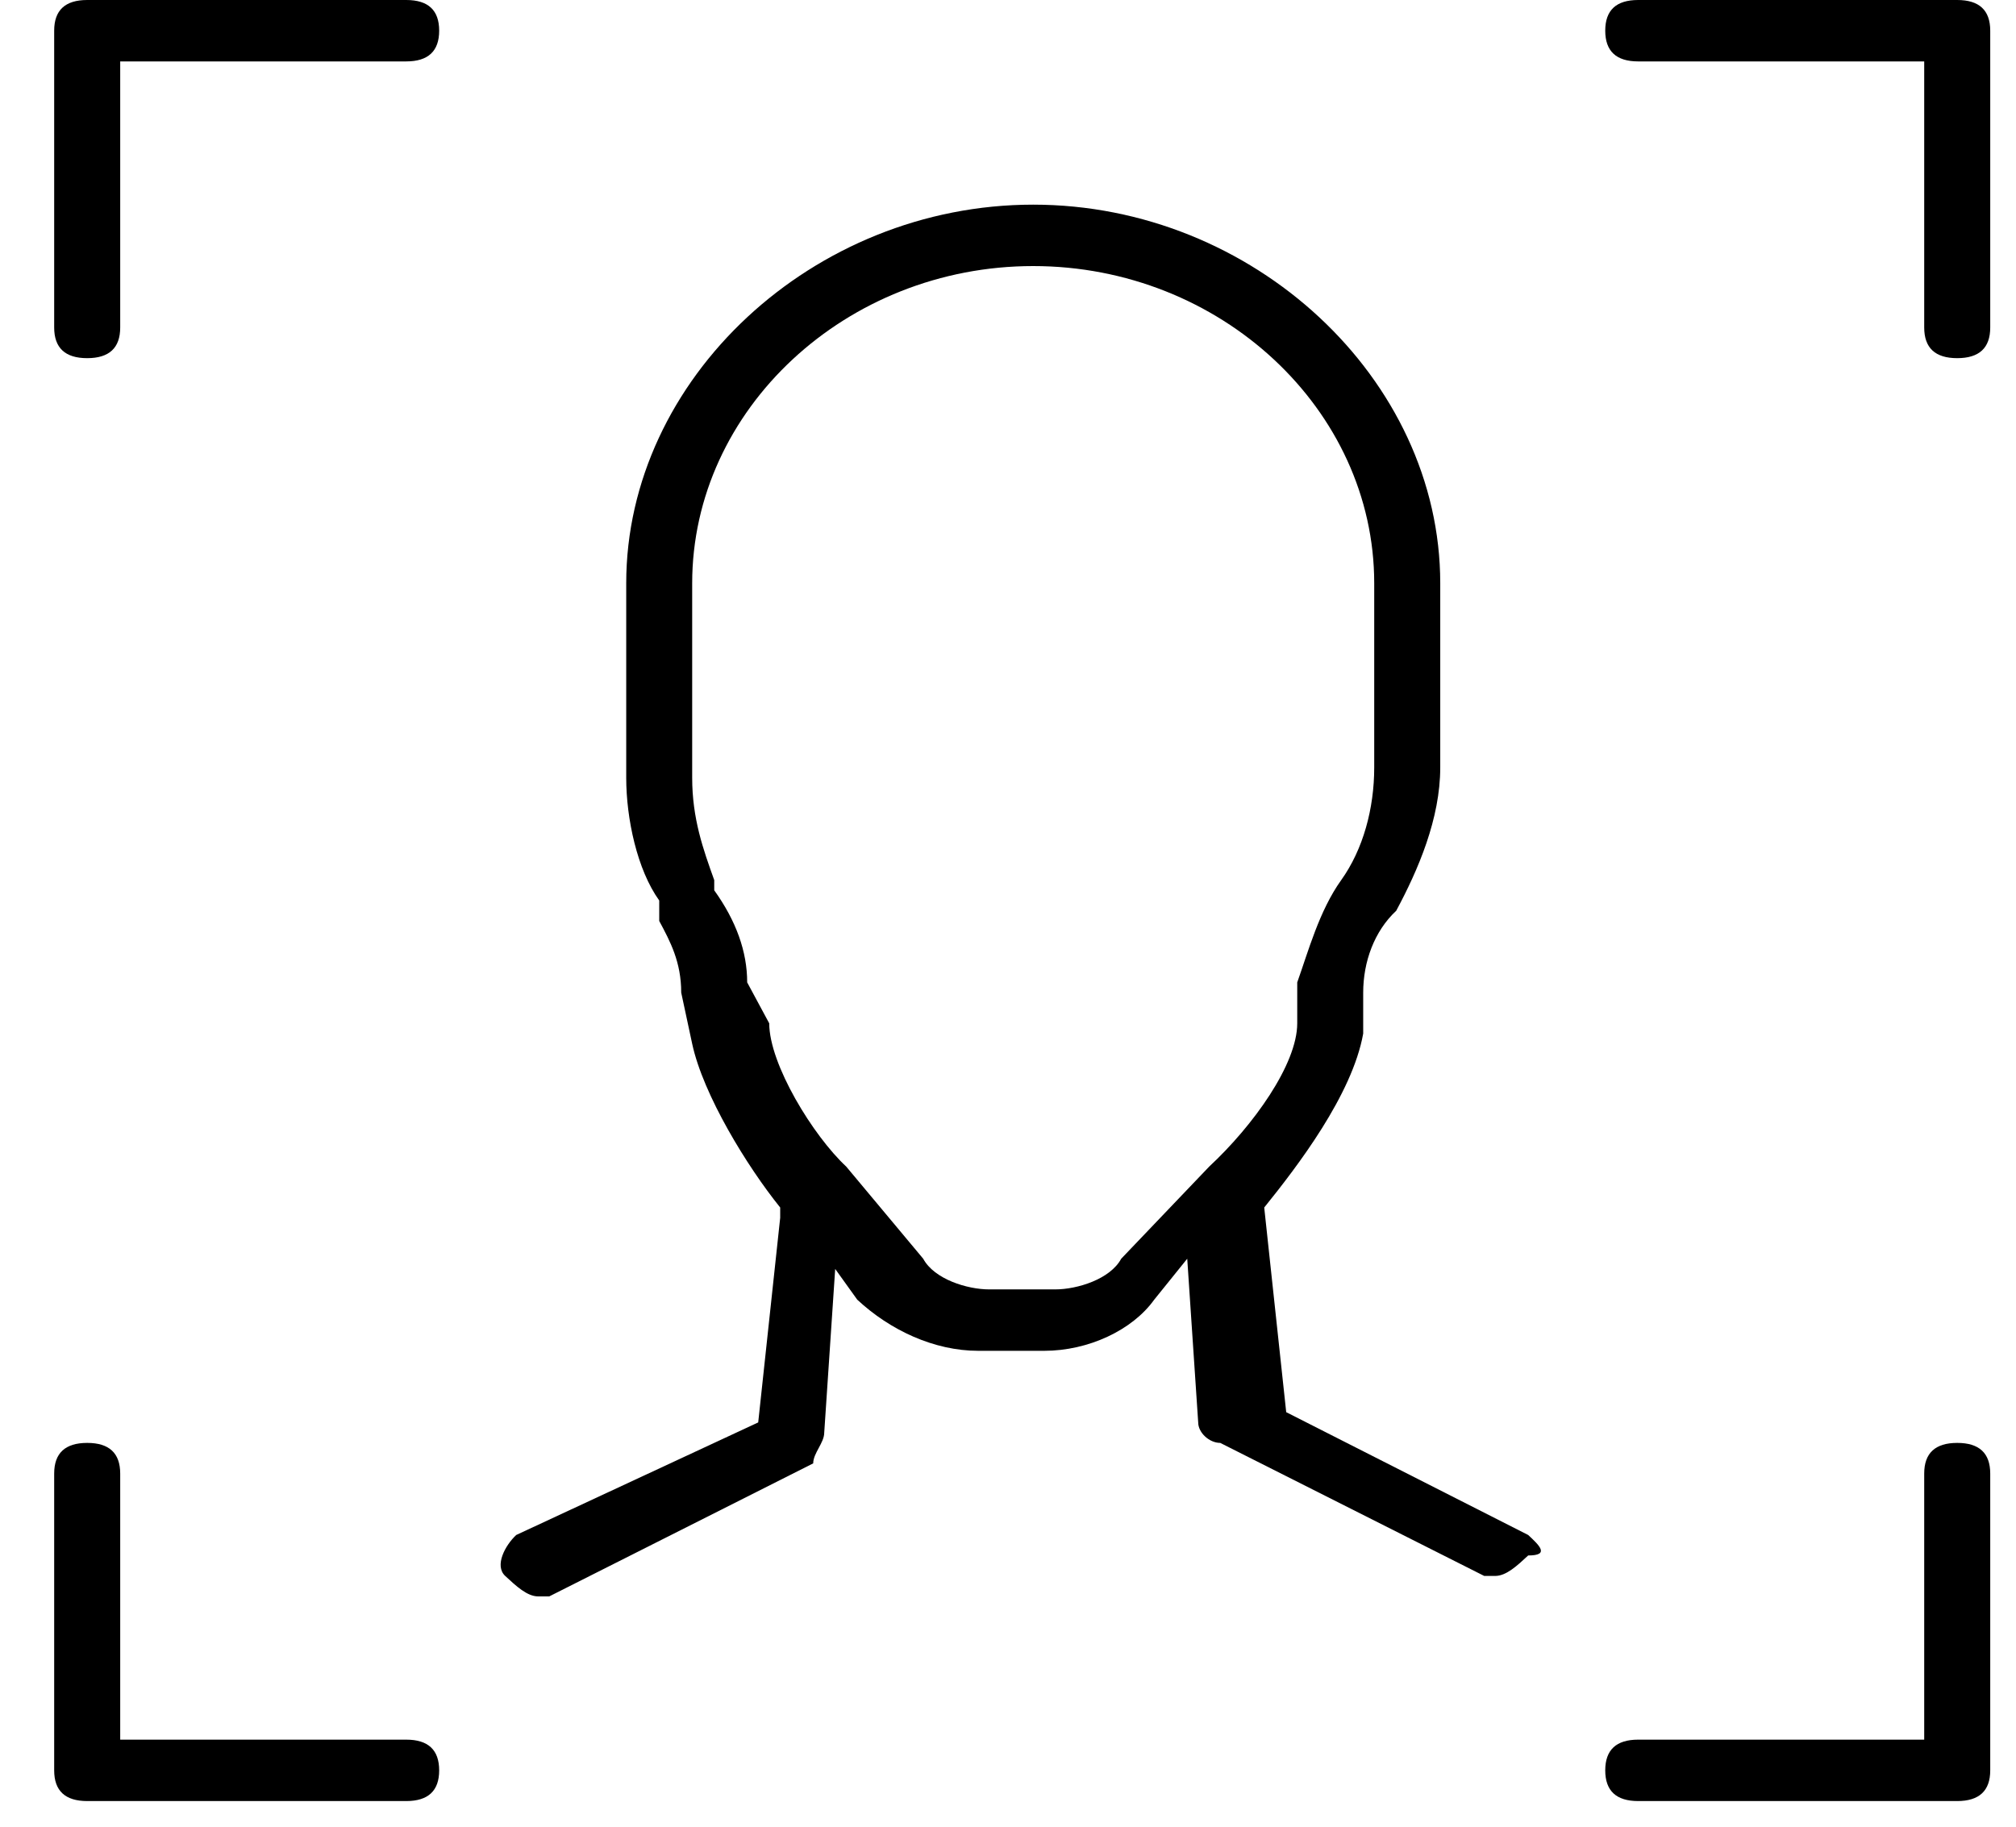 <svg viewBox="0 0 32 29" fill="none" xmlns="http://www.w3.org/2000/svg">
    <path fill-rule="evenodd" clip-rule="evenodd" d="M17.797 19.983C17.622 20.308 17.099 20.47 16.749 20.47H15.702C15.352 20.47 14.829 20.308 14.654 19.983L13.432 18.52C12.908 18.033 12.21 16.896 12.21 16.246L11.86 15.596C11.86 15.109 11.686 14.621 11.337 14.134V13.972C11.162 13.484 10.987 12.997 10.987 12.347V9.26C10.987 6.498 13.432 4.224 16.4 4.224C19.369 4.224 21.813 6.498 21.813 9.26V12.184C21.813 12.834 21.638 13.484 21.289 13.972C20.94 14.459 20.765 15.109 20.591 15.596V16.246C20.591 16.896 19.892 17.871 19.194 18.52L17.797 19.983ZM24.257 24.369L20.416 22.419L20.067 19.17C20.591 18.52 21.464 17.383 21.638 16.409V15.759C21.638 15.271 21.813 14.784 22.162 14.459C22.511 13.809 22.861 12.997 22.861 12.184V9.26C22.861 6.011 19.892 3.249 16.4 3.249C12.908 3.249 9.94 6.011 9.94 9.26V12.347C9.94 12.997 10.114 13.809 10.464 14.296V14.621C10.638 14.946 10.813 15.271 10.813 15.759L10.987 16.571C11.162 17.383 11.86 18.52 12.384 19.17C12.384 19.17 12.384 19.17 12.384 19.333L12.035 22.582L8.194 24.369C8.019 24.532 7.844 24.856 8.019 25.019C8.194 25.181 8.368 25.344 8.543 25.344C8.718 25.344 8.718 25.344 8.718 25.344L12.908 23.232C12.908 23.069 13.083 22.907 13.083 22.744L13.257 20.145L13.607 20.633C14.13 21.12 14.829 21.445 15.527 21.445H16.575C17.273 21.445 17.972 21.12 18.321 20.633L18.845 19.983L19.019 22.582C19.019 22.744 19.194 22.907 19.369 22.907L23.559 25.019H23.734C23.908 25.019 24.083 24.856 24.257 24.694C24.607 24.694 24.432 24.532 24.257 24.369Z" fill="black" />
    <path fill-rule="evenodd" clip-rule="evenodd" d="M31.067 22.907C30.718 22.907 30.543 23.069 30.543 23.394V27.618H26.003C25.654 27.618 25.48 27.781 25.48 28.106C25.48 28.43 25.654 28.593 26.003 28.593H31.067C31.416 28.593 31.591 28.43 31.591 28.106V23.394C31.591 23.069 31.416 22.907 31.067 22.907Z" fill="black" />
    <path fill-rule="evenodd" clip-rule="evenodd" d="M6.448 27.618H1.908V23.394C1.908 23.069 1.733 22.907 1.384 22.907C1.035 22.907 0.86 23.069 0.86 23.394V28.106C0.86 28.43 1.035 28.593 1.384 28.593H6.448C6.797 28.593 6.971 28.43 6.971 28.106C6.971 27.781 6.797 27.618 6.448 27.618Z" fill="black" />
    <path fill-rule="evenodd" clip-rule="evenodd" d="M6.448 0H1.384C1.035 0 0.86 0.162 0.86 0.487V5.199C0.86 5.524 1.035 5.686 1.384 5.686C1.733 5.686 1.908 5.524 1.908 5.199V0.975H6.448C6.797 0.975 6.971 0.812 6.971 0.487C6.971 0.162 6.797 0 6.448 0Z" fill="black" />
    <path fill-rule="evenodd" clip-rule="evenodd" d="M31.067 0H26.003C25.654 0 25.48 0.162 25.48 0.487C25.48 0.812 25.654 0.975 26.003 0.975H30.543V5.199C30.543 5.524 30.718 5.686 31.067 5.686C31.416 5.686 31.591 5.524 31.591 5.199V0.487C31.591 0.162 31.416 0 31.067 0Z" fill="black" />
</svg>